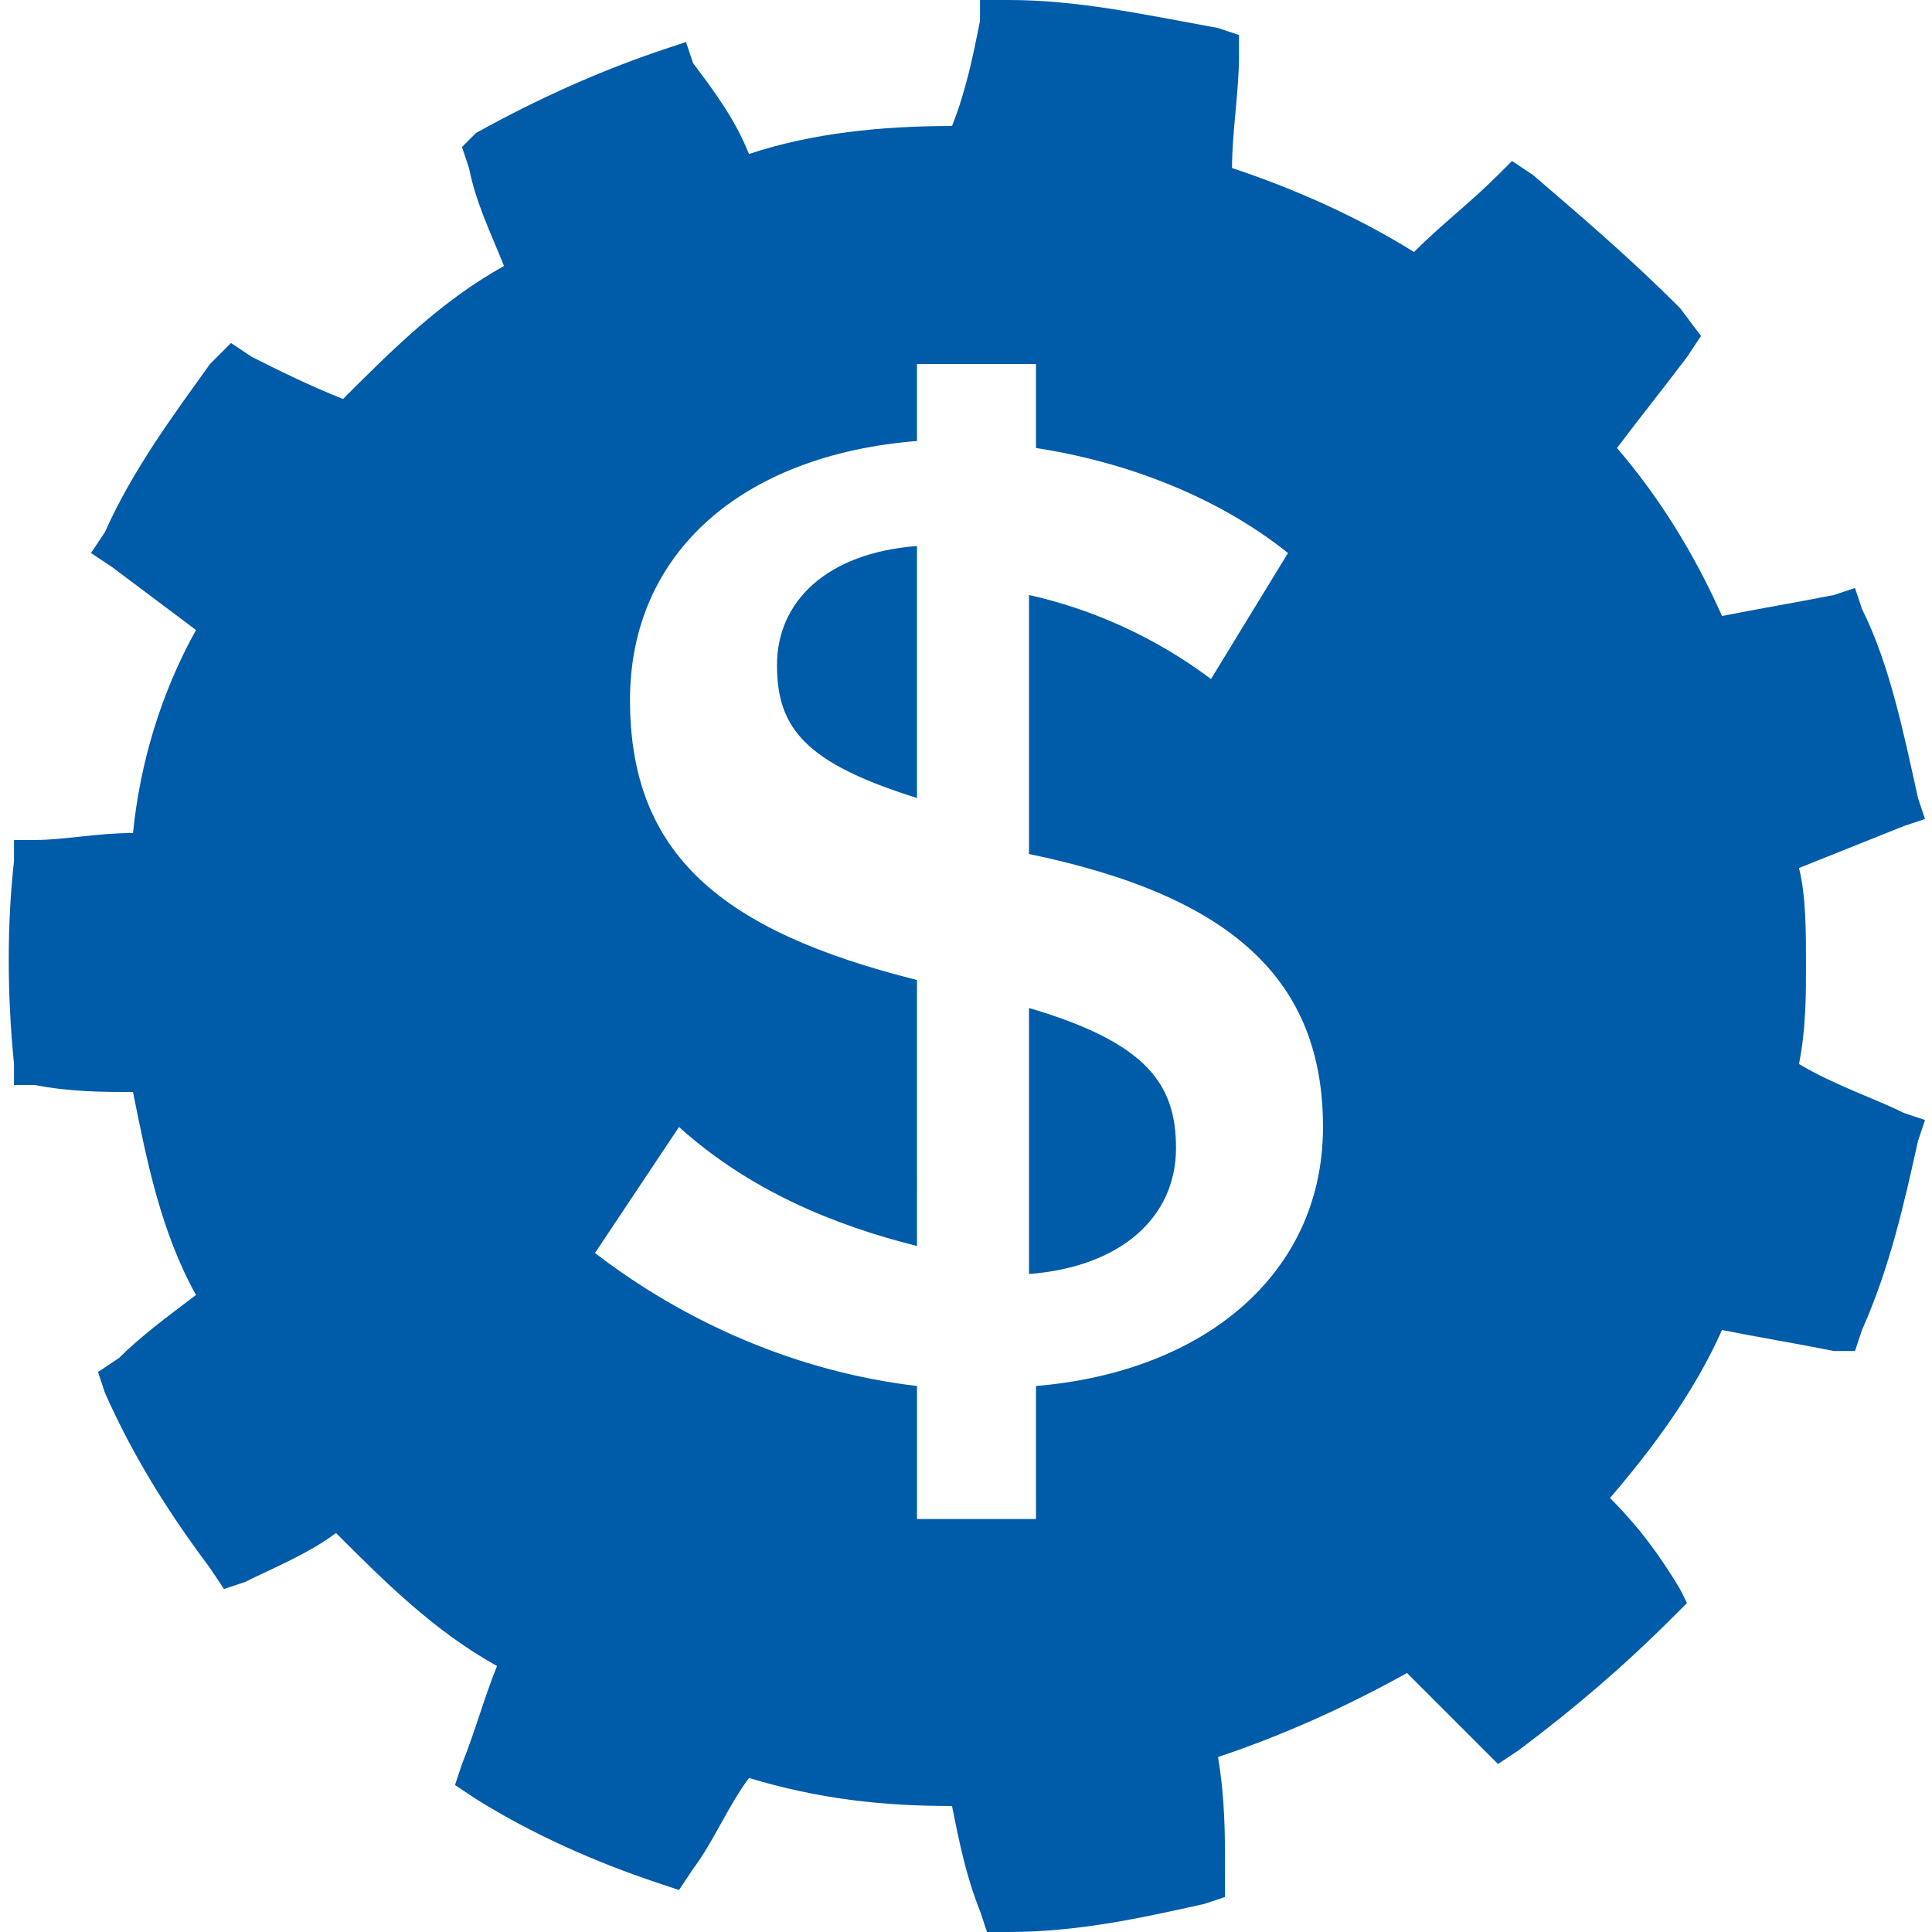 <svg style="height: 100%;" version="1.1" id="Layer_1" xmlns="http://www.w3.org/2000/svg" xmlns:xlink="http://www.w3.org/1999/xlink" x="0px" y="0px"
viewBox="0 0 27.6 27.6" xml:space="preserve">
<style type="text/css">
.st0{fill:#005BA8;}
</style>
<title>floor-planning</title>
<path class="st0" d="M14.7,14.4v3.8c1.3-0.1,2.1-0.8,2.1-1.8l0,0C16.8,15.5,16.4,14.9,14.7,14.4L14.7,14.4z"/>
<path class="st0" d="M11.1,9.5L11.1,9.5c0,0.9,0.4,1.4,2,1.9V7.8C11.8,7.9,11.1,8.6,11.1,9.5z"/>
<path class="st0" d="M25.7,15.2c0.1-0.5,0.1-1,0.1-1.4c0-0.5,0-1-0.1-1.4c0.5-0.2,1-0.4,1.5-0.6l0.3-0.1l-0.1-0.3
c-0.2-0.9-0.4-1.9-0.8-2.7l-0.1-0.3l-0.3,0.1c-0.5,0.1-1.1,0.2-1.6,0.3c-0.4-0.9-0.9-1.7-1.5-2.4c0.3-0.4,0.7-0.9,1-1.3l0.2-0.3
L24,4.4c-0.7-0.7-1.4-1.3-2.1-1.9l-0.3-0.2l-0.2,0.2c-0.4,0.4-0.8,0.7-1.2,1.1c-0.8-0.5-1.7-0.9-2.6-1.2c0-0.5,0.1-1.1,0.1-1.6V0.5
l-0.3-0.1c-1.1-0.2-2-0.4-3-0.4H14v0.3c-0.1,0.5-0.2,1-0.4,1.5c-1,0-2,0.1-2.9,0.4c-0.2-0.5-0.5-0.9-0.8-1.3L9.8,0.6L9.5,0.7
C8.6,1,7.7,1.4,6.8,1.9L6.6,2.1l0.1,0.3C6.8,2.9,7,3.3,7.2,3.8C6.3,4.3,5.6,5,4.9,5.7C4.4,5.5,4,5.3,3.6,5.1L3.3,4.9L3,5.2
C2.5,5.9,1.9,6.7,1.5,7.6L1.3,7.9l0.3,0.2C2,8.4,2.4,8.7,2.8,9C2.3,9.9,2,10.9,1.9,11.9c-0.5,0-1,0.1-1.4,0.1H0.2v0.3
c-0.1,0.9-0.1,1.9,0,2.9v0.3h0.3c0.5,0.1,1,0.1,1.4,0.1c0.2,1,0.4,2,0.9,2.9c-0.4,0.3-0.8,0.6-1.1,0.9l-0.3,0.2l0.1,0.3
c0.4,0.9,0.9,1.7,1.5,2.5l0.2,0.3l0.3-0.1c0.4-0.2,0.9-0.4,1.3-0.7c0.7,0.7,1.4,1.4,2.3,1.9c-0.2,0.5-0.3,0.9-0.5,1.4l-0.1,0.3
l0.3,0.2c0.8,0.5,1.7,0.9,2.6,1.2L9.7,27l0.2-0.3c0.3-0.4,0.5-0.9,0.8-1.3c1,0.3,1.9,0.4,2.9,0.4c0.1,0.5,0.2,1,0.4,1.5l0.1,0.3h0.3
c1,0,1.9-0.2,2.8-0.4l0.3-0.1v-0.4c0-0.5,0-1-0.1-1.6c0.9-0.3,1.8-0.7,2.7-1.2c0.4,0.4,0.8,0.8,1.1,1.1l0.2,0.2l0.3-0.2
c0.8-0.6,1.5-1.2,2.2-1.9l0.2-0.2L24,22.7c-0.3-0.5-0.6-0.9-1-1.3c0.6-0.7,1.2-1.5,1.6-2.4c0.5,0.1,1.1,0.2,1.6,0.3h0.3l0.1-0.3
c0.4-0.9,0.6-1.8,0.8-2.7l0.1-0.3l-0.3-0.1C26.8,15.7,26.2,15.5,25.7,15.2L25.7,15.2z M18.9,16.1c0,2.1-1.7,3.5-4.1,3.7v1.9h-1.7
v-1.9c-1.7-0.2-3.3-0.9-4.6-1.9l1.2-1.8c1,0.9,2.2,1.4,3.4,1.7V14C10.3,13.3,9,12.2,9,10l0,0c0-2.1,1.6-3.5,4.1-3.7V5.2h1.7v1.2
c1.3,0.2,2.6,0.7,3.6,1.5l-1.1,1.8c-0.8-0.6-1.7-1-2.6-1.2v3.7C17.6,12.8,18.9,14,18.9,16.1L18.9,16.1L18.9,16.1z"/>
</svg>